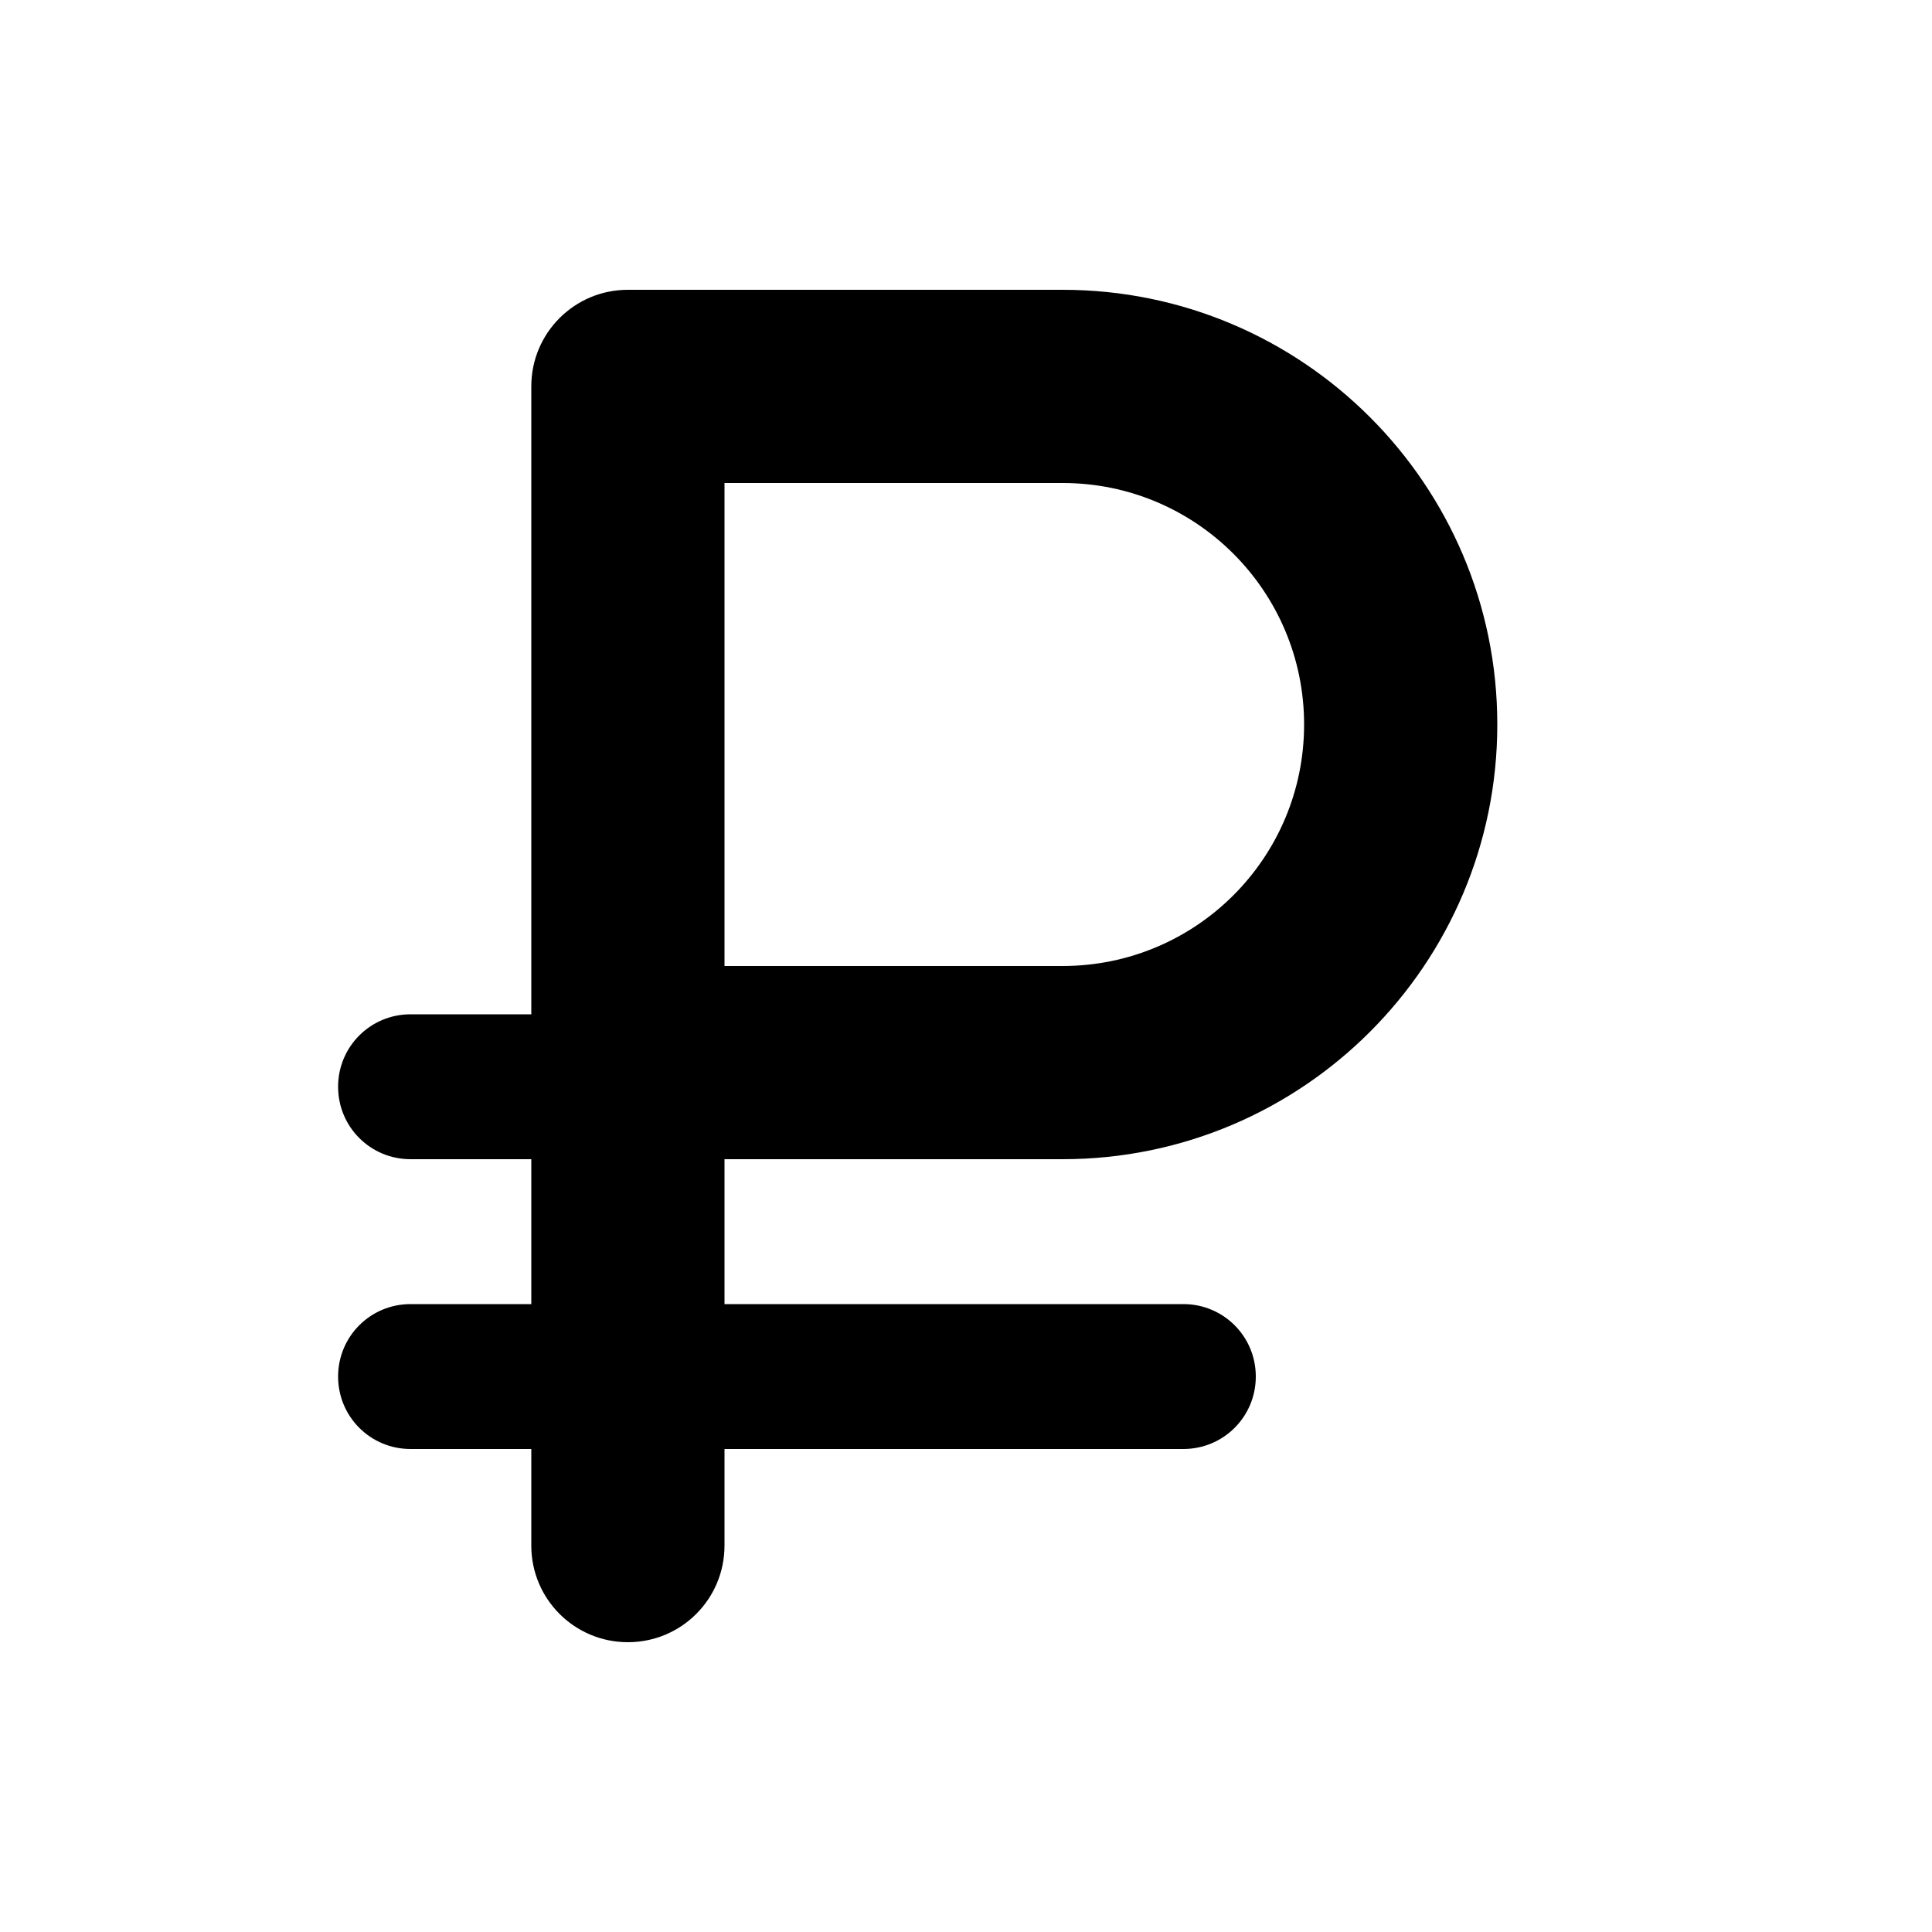 <svg xmlns="http://www.w3.org/2000/svg" viewBox="0 0 640 640"><!--! Font Awesome Pro 7.1.0 by @fontawesome - https://fontawesome.com License - https://fontawesome.com/license (Commercial License) Copyright 2025 Fonticons, Inc. --><path fill="currentColor" d="M208 96C190.3 96 176 110.3 176 128L176 336L136 336C122.7 336 112 346.7 112 360C112 373.3 122.7 384 136 384L176 384L176 432L136 432C122.7 432 112 442.7 112 456C112 469.3 122.7 480 136 480L176 480L176 512C176 529.7 190.3 544 208 544C225.7 544 240 529.7 240 512L240 480L392 480C405.3 480 416 469.3 416 456C416 442.7 405.3 432 392 432L240 432L240 384L352 384C431.5 384 496 319.5 496 240C496 160.5 431.5 96 352 96L208 96zM352 320L240 320L240 160L352 160C396.2 160 432 195.8 432 240C432 284.2 396.2 320 352 320z"/></svg>